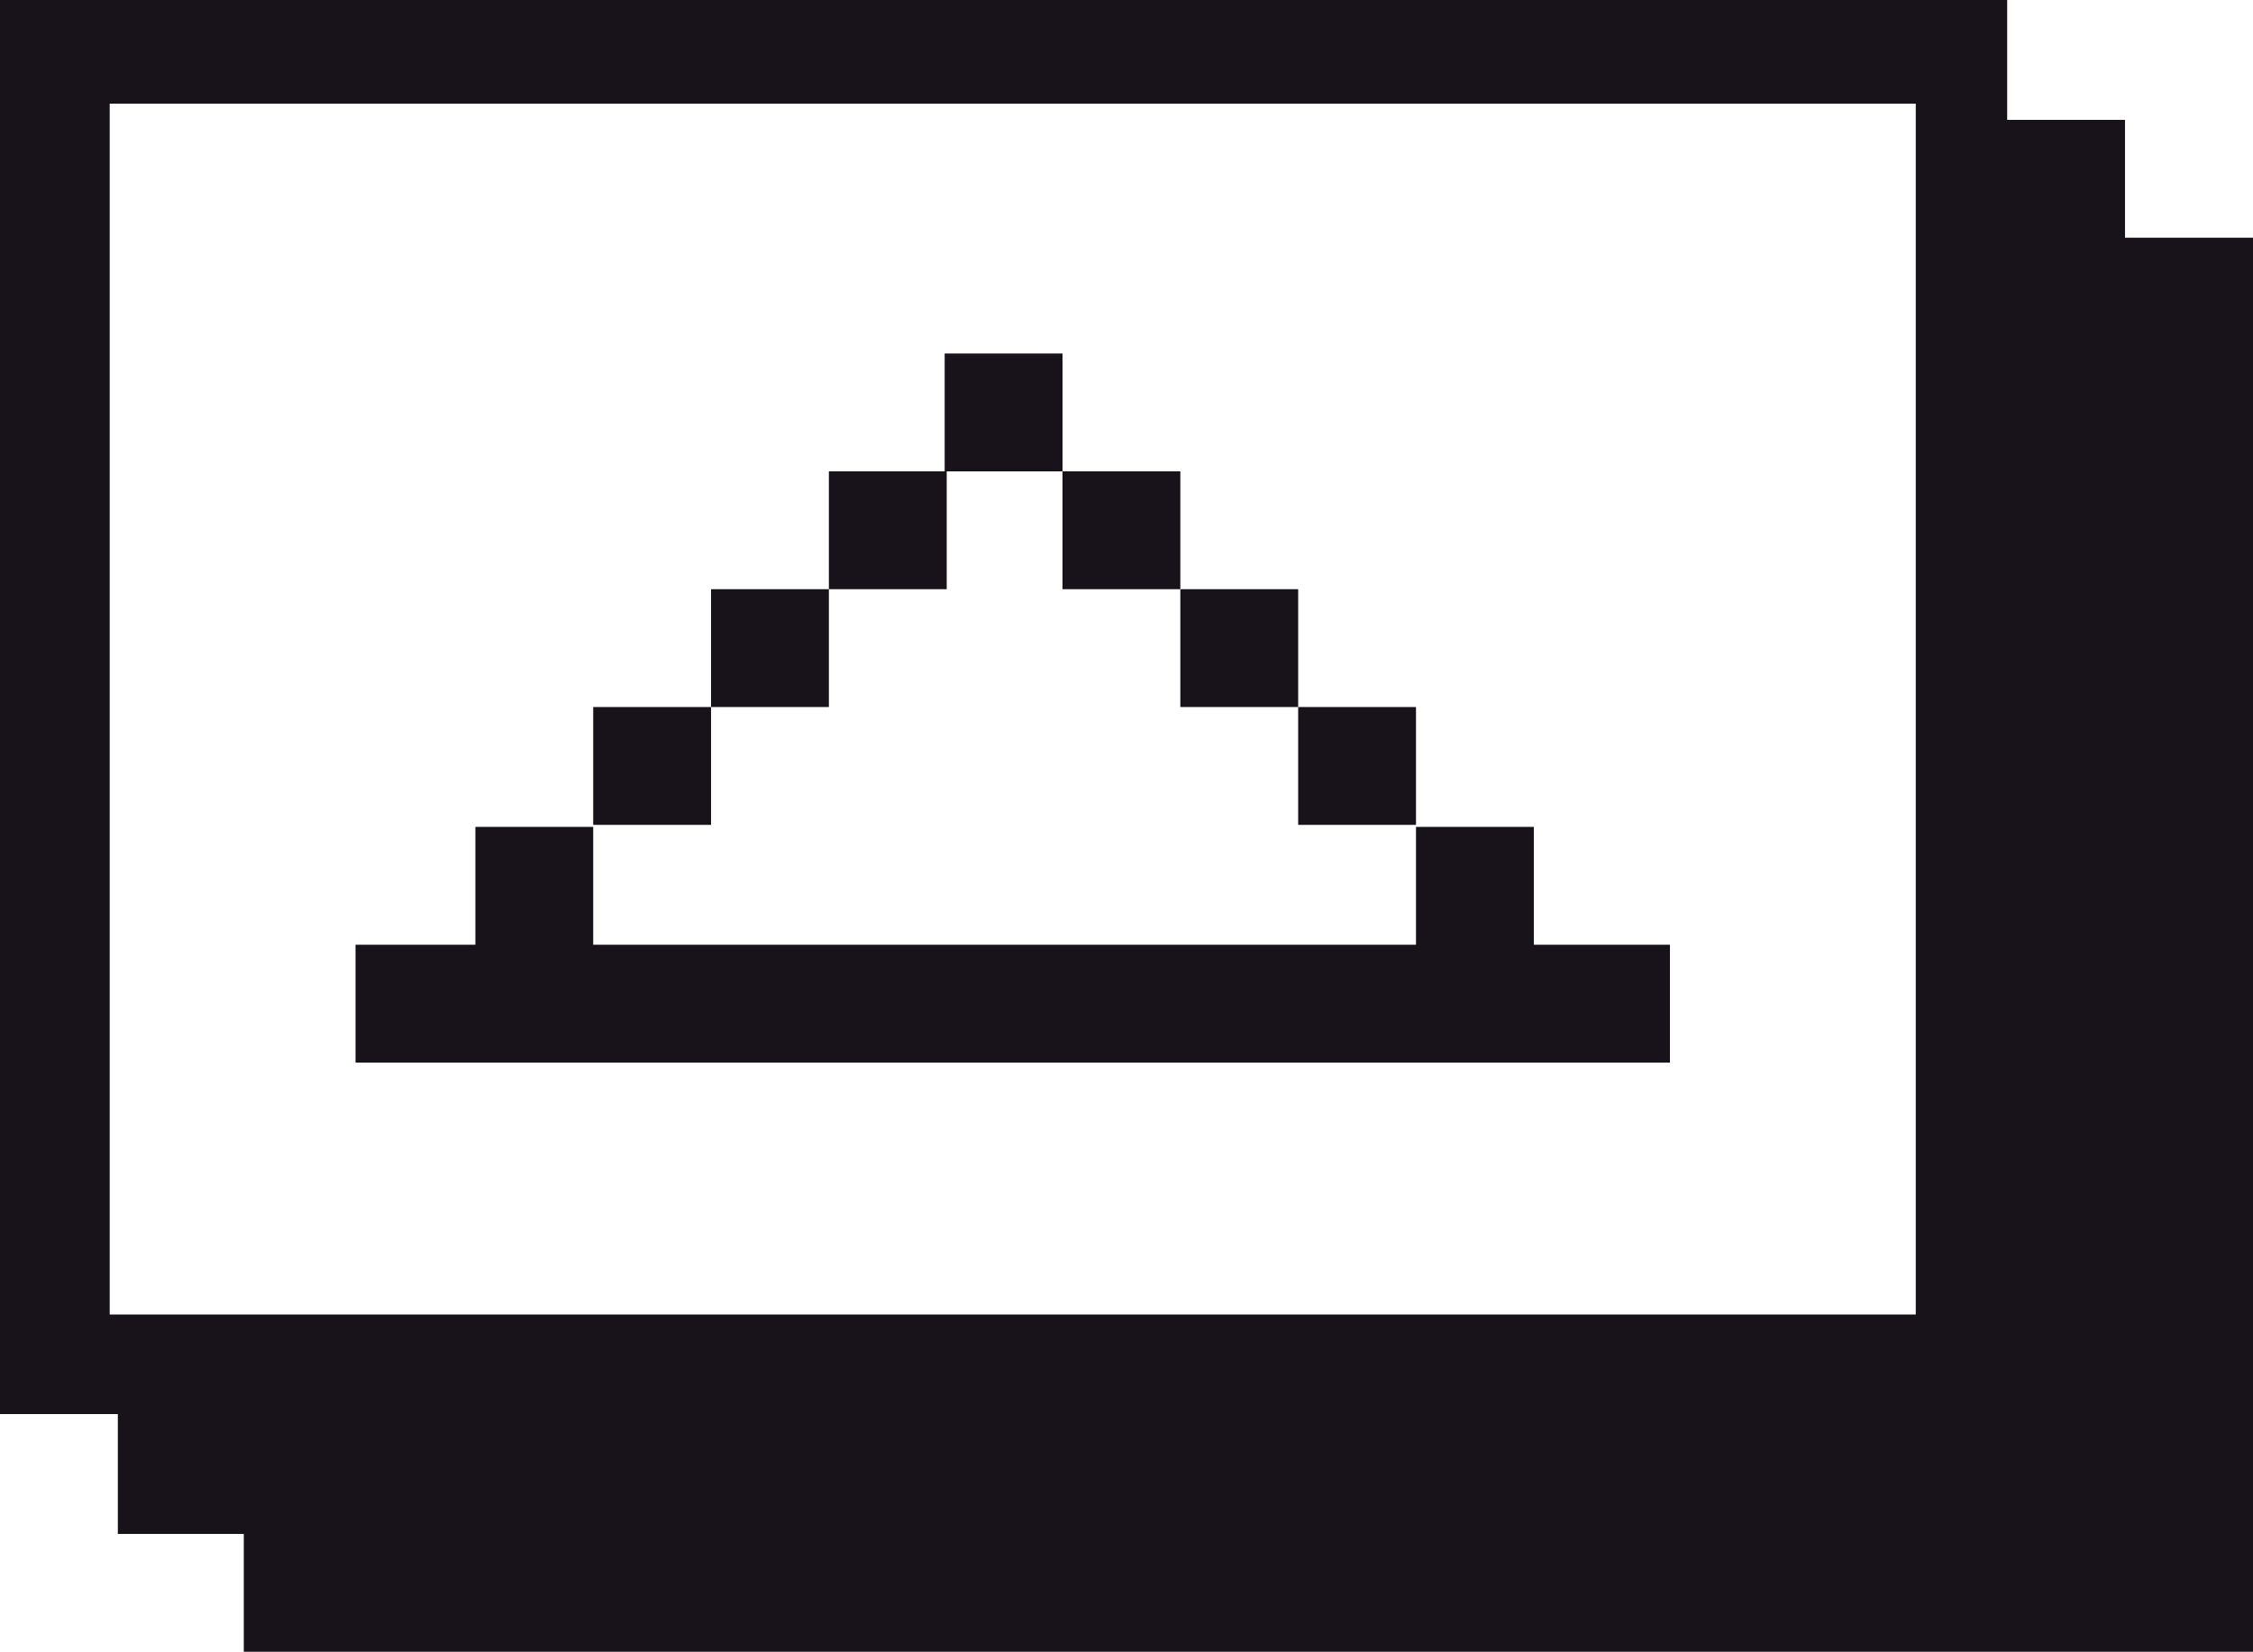 <?xml version="1.0" encoding="UTF-8"?><svg xmlns="http://www.w3.org/2000/svg" viewBox="0 0 11.09 8.13"><defs><style>.d{fill:#18121a;}</style></defs><g id="a"/><g id="b"><g id="c"><g><path class="d" d="M10.46,1.17V.59h-.58V0H0V6.96H.58v.59h.62v.58H11.09V1.17h-.62Zm-1.04,5.3H.54V.51H9.43V6.47Z"/><g><rect class="d" x="2.92" y="3.48" width=".58" height=".58"/><rect class="d" x="3.5" y="2.9" width=".58" height=".58"/><rect class="d" x="4.08" y="2.32" width=".58" height=".58"/><rect class="d" x="6.39" y="3.48" width=".58" height=".58"/><rect class="d" x="5.81" y="2.9" width=".58" height=".58"/><rect class="d" x="5.23" y="2.32" width=".58" height=".58"/><rect class="d" x="4.65" y="1.74" width=".58" height=".58"/><polygon class="d" points="7.55 4.65 7.55 4.07 6.97 4.07 6.97 4.65 2.92 4.65 2.92 4.07 2.34 4.07 2.34 4.65 1.75 4.65 1.75 5.23 8.22 5.23 8.22 4.65 7.55 4.65"/></g></g></g></g></svg>